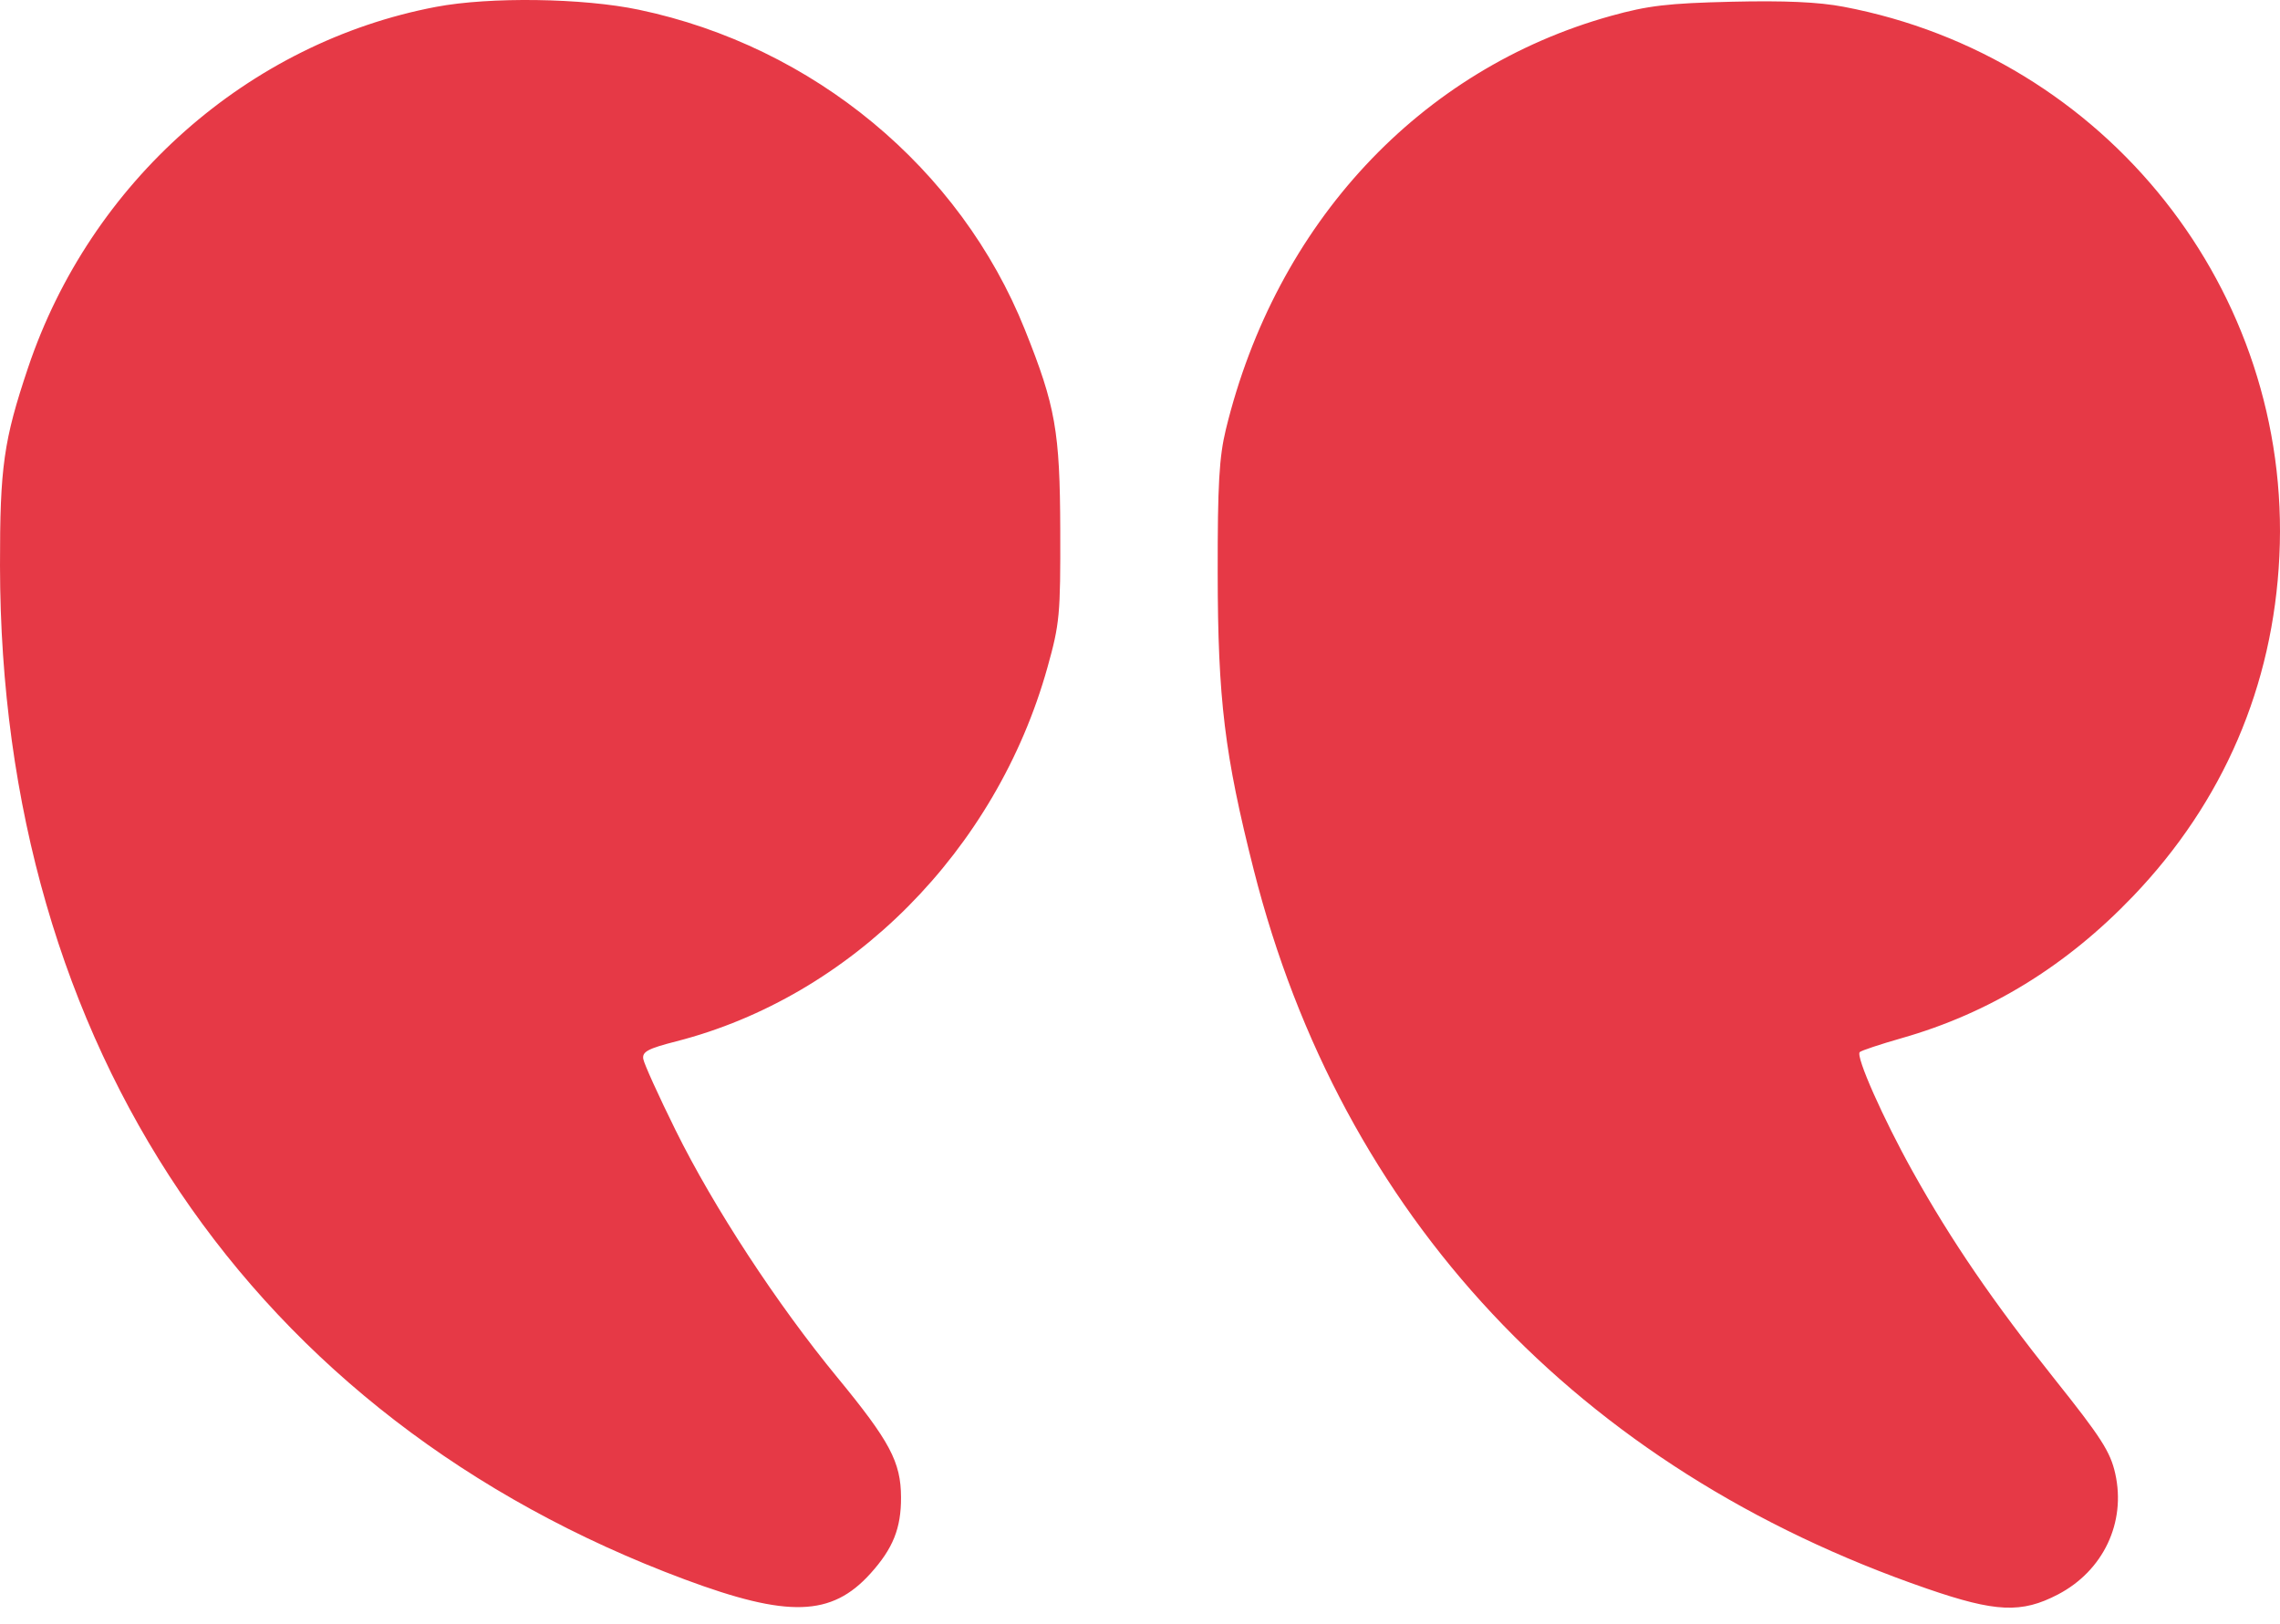 <svg xmlns="http://www.w3.org/2000/svg" width="80" height="57" viewBox="0 0 80 57" fill="none"><path fill-rule="evenodd" clip-rule="evenodd" d="M64.685 0.237C73.9 1.982 80.426 10.212 79.978 19.523C79.759 24.075 78.011 28.14 74.849 31.447C72.504 33.9 69.807 35.555 66.726 36.432C65.971 36.648 65.308 36.868 65.254 36.922C65.106 37.07 66.078 39.26 67.118 41.124C68.473 43.553 69.934 45.689 72.094 48.4C73.725 50.445 74.049 50.95 74.219 51.714C74.603 53.429 73.8 55.124 72.21 55.955C70.932 56.623 70.023 56.583 67.616 55.752C55.371 51.53 47.063 42.659 43.991 30.527C42.966 26.481 42.731 24.544 42.726 20.108C42.722 17.012 42.778 16.035 43.013 15.069C44.77 7.845 49.819 2.423 56.528 0.557C57.827 0.196 58.52 0.114 60.753 0.061C62.613 0.017 63.808 0.07 64.685 0.237ZM22.418 0.342C28.54 1.627 33.689 5.896 35.961 11.569C37.036 14.254 37.191 15.13 37.202 18.605C37.211 21.575 37.183 21.882 36.752 23.425C34.957 29.847 29.871 34.971 23.728 36.545C22.732 36.8 22.529 36.909 22.571 37.163C22.599 37.333 23.108 38.456 23.703 39.66C25.042 42.37 27.258 45.758 29.378 48.336C31.225 50.582 31.61 51.306 31.615 52.545C31.62 53.632 31.333 54.346 30.539 55.224C29.178 56.731 27.651 56.779 24.022 55.426C8.827 49.763 0.019 36.721 8.39233e-05 19.857C-0.004 16.388 0.128 15.455 0.983 12.909C3.17 6.393 8.709 1.491 15.299 0.241C17.185 -0.117 20.454 -0.071 22.418 0.342Z" fill="#E63946"></path></svg>